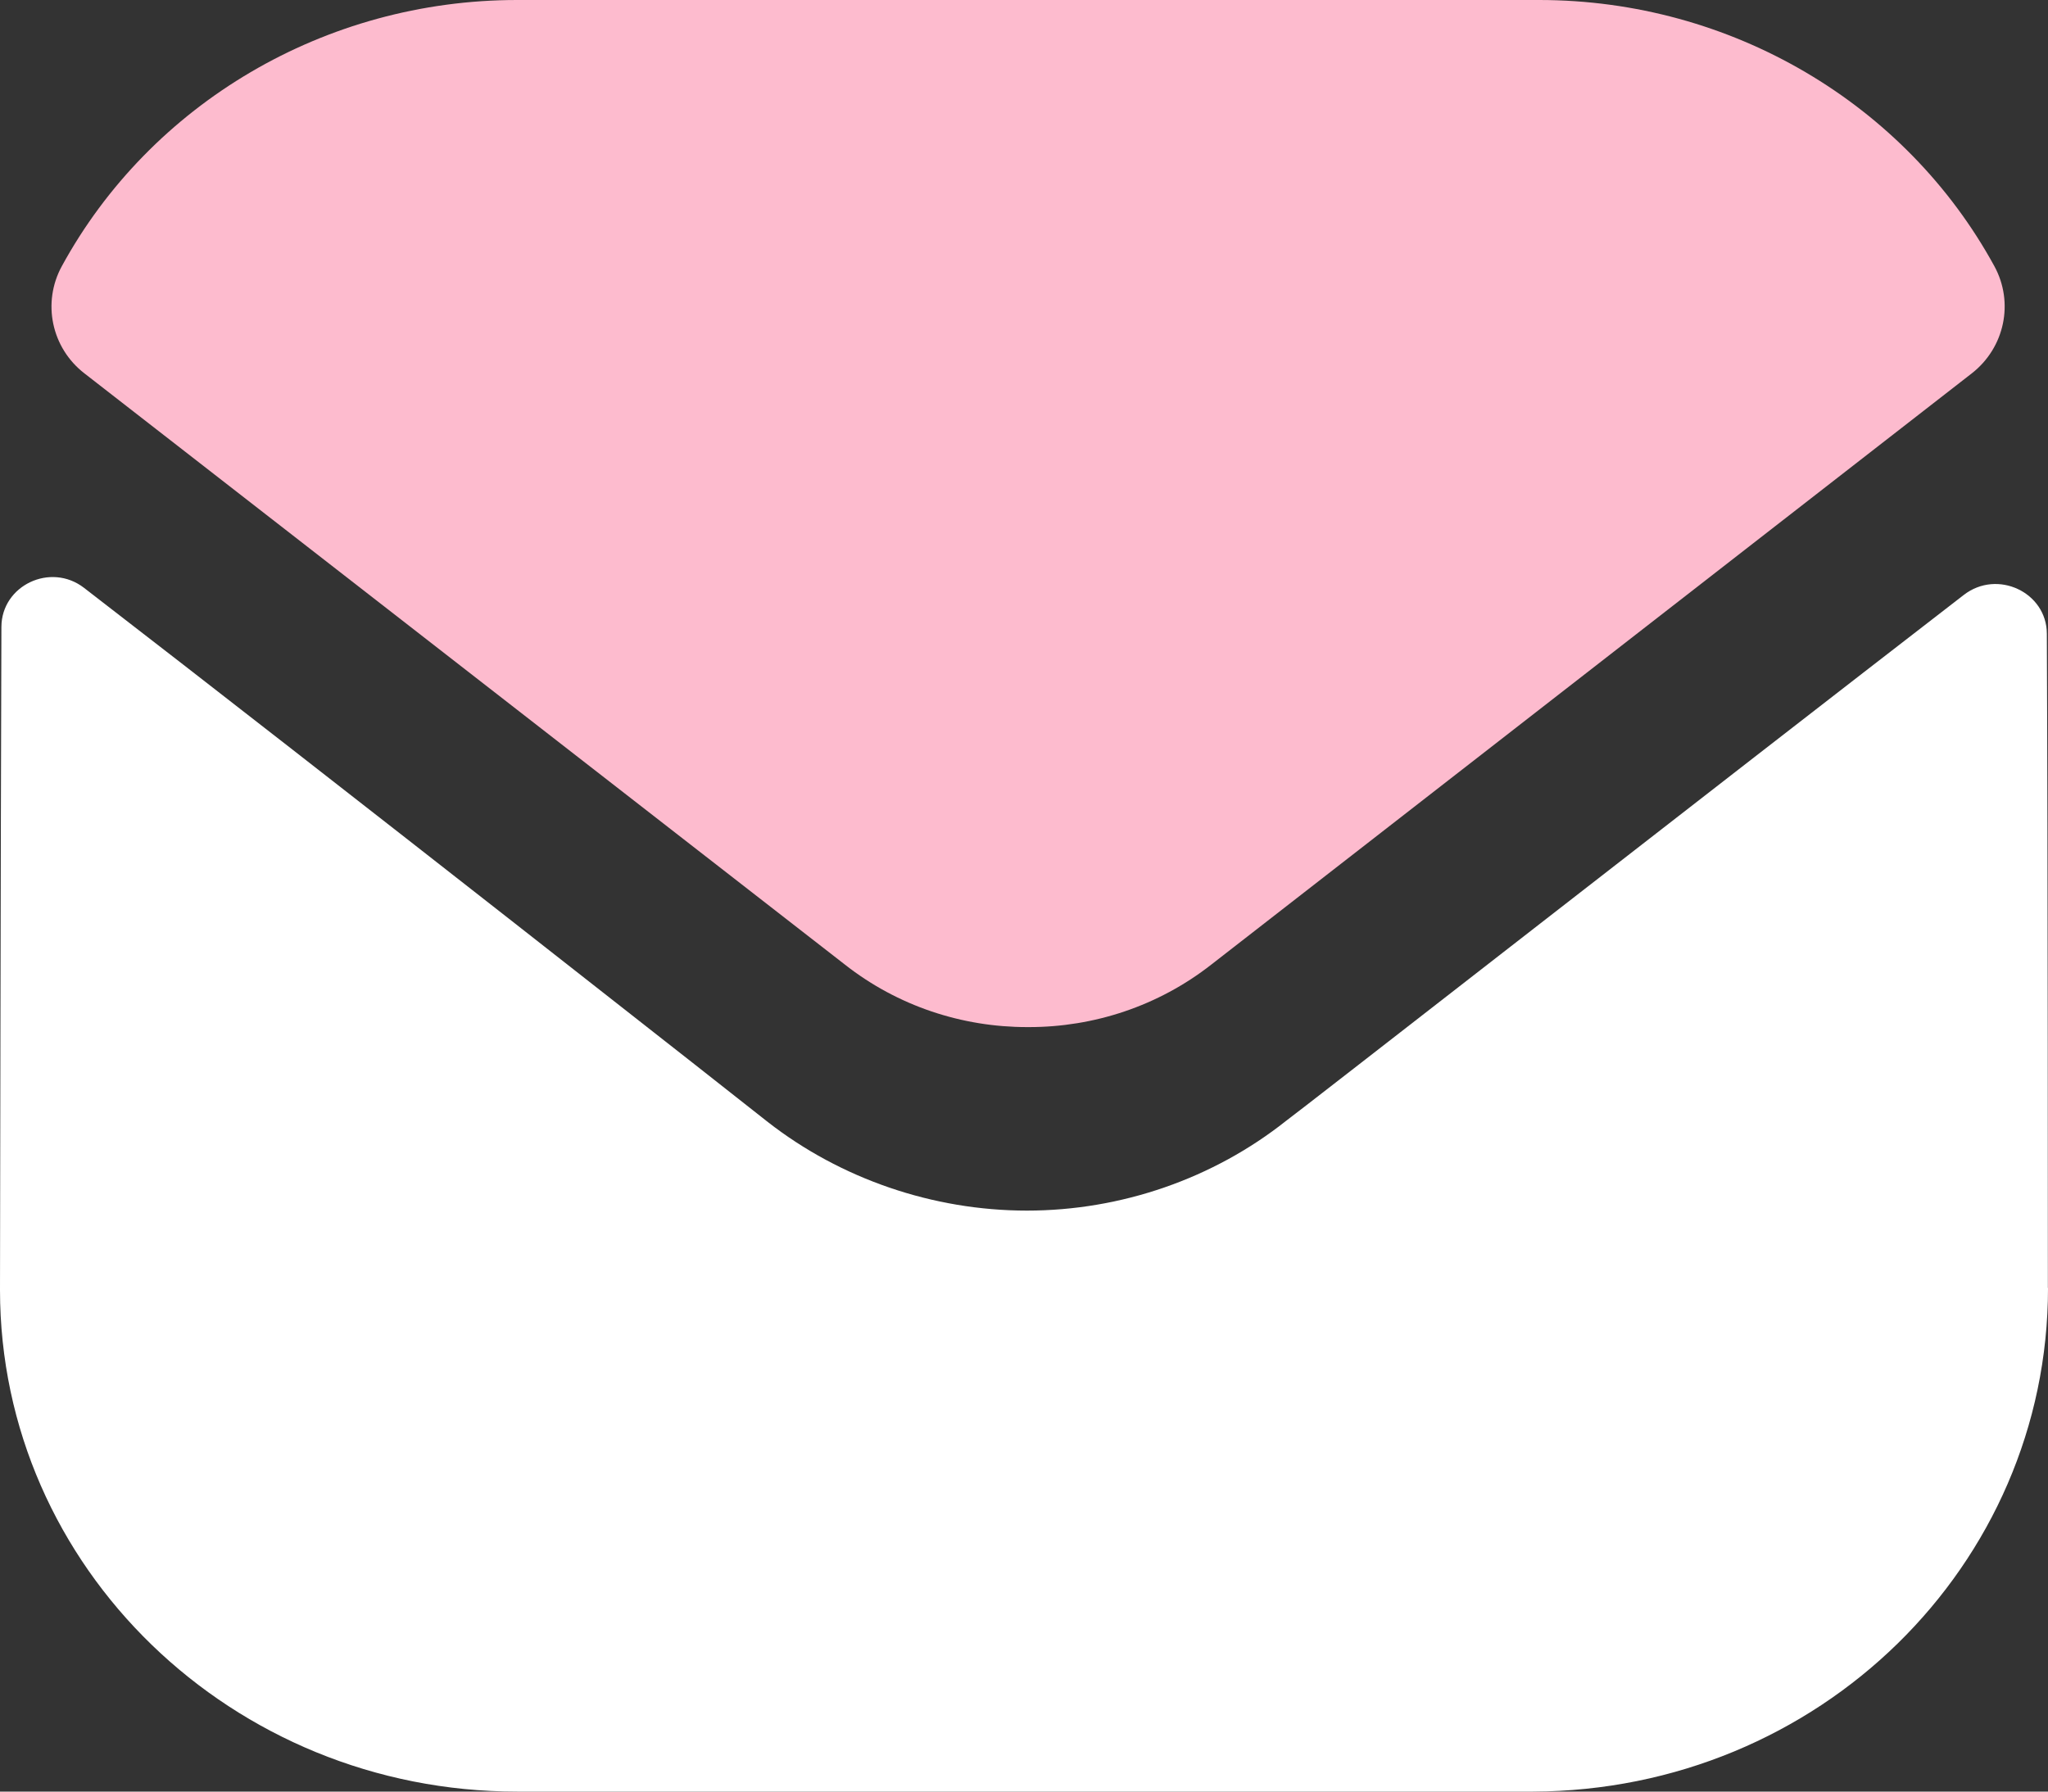 <svg fill="none" height="14" viewBox="0 0 16 14" width="16" xmlns="http://www.w3.org/2000/svg"><rect x="0" y="0" width="16" height="14" fill="#333333" stroke="none"/><path d="m16 10.065c0 2.17-1.792 3.927-4.024 3.935h-.008-7.928c-2.224 0-4.04-1.75-4.04-3.92v-.008s.005-3.442.011-5.173c.001-.325.385-.507.646-.305 1.901 1.466 5.3 4.139 5.342 4.174.568.443 1.288.692 2.024.692s1.456-.25 2.024-.701c.042-.027 3.366-2.62 5.295-4.11.262-.203.648-.021.649.303.008 1.718.008 5.112.008 5.112" fill="#fff"/><path d="m15.581 2.08c-.693-1.269-2.056-2.08-3.557-2.08h-7.984c-1.501 0-2.864.81-3.557 2.08-.155.284-.082.638.177.838l5.94 4.619c.416.327.92.489 1.424.489h.008.008c.504 0 1.008-.163 1.424-.489l5.94-4.619c.258-.201.332-.554.177-.838" fill="#fdbbce"/></svg>